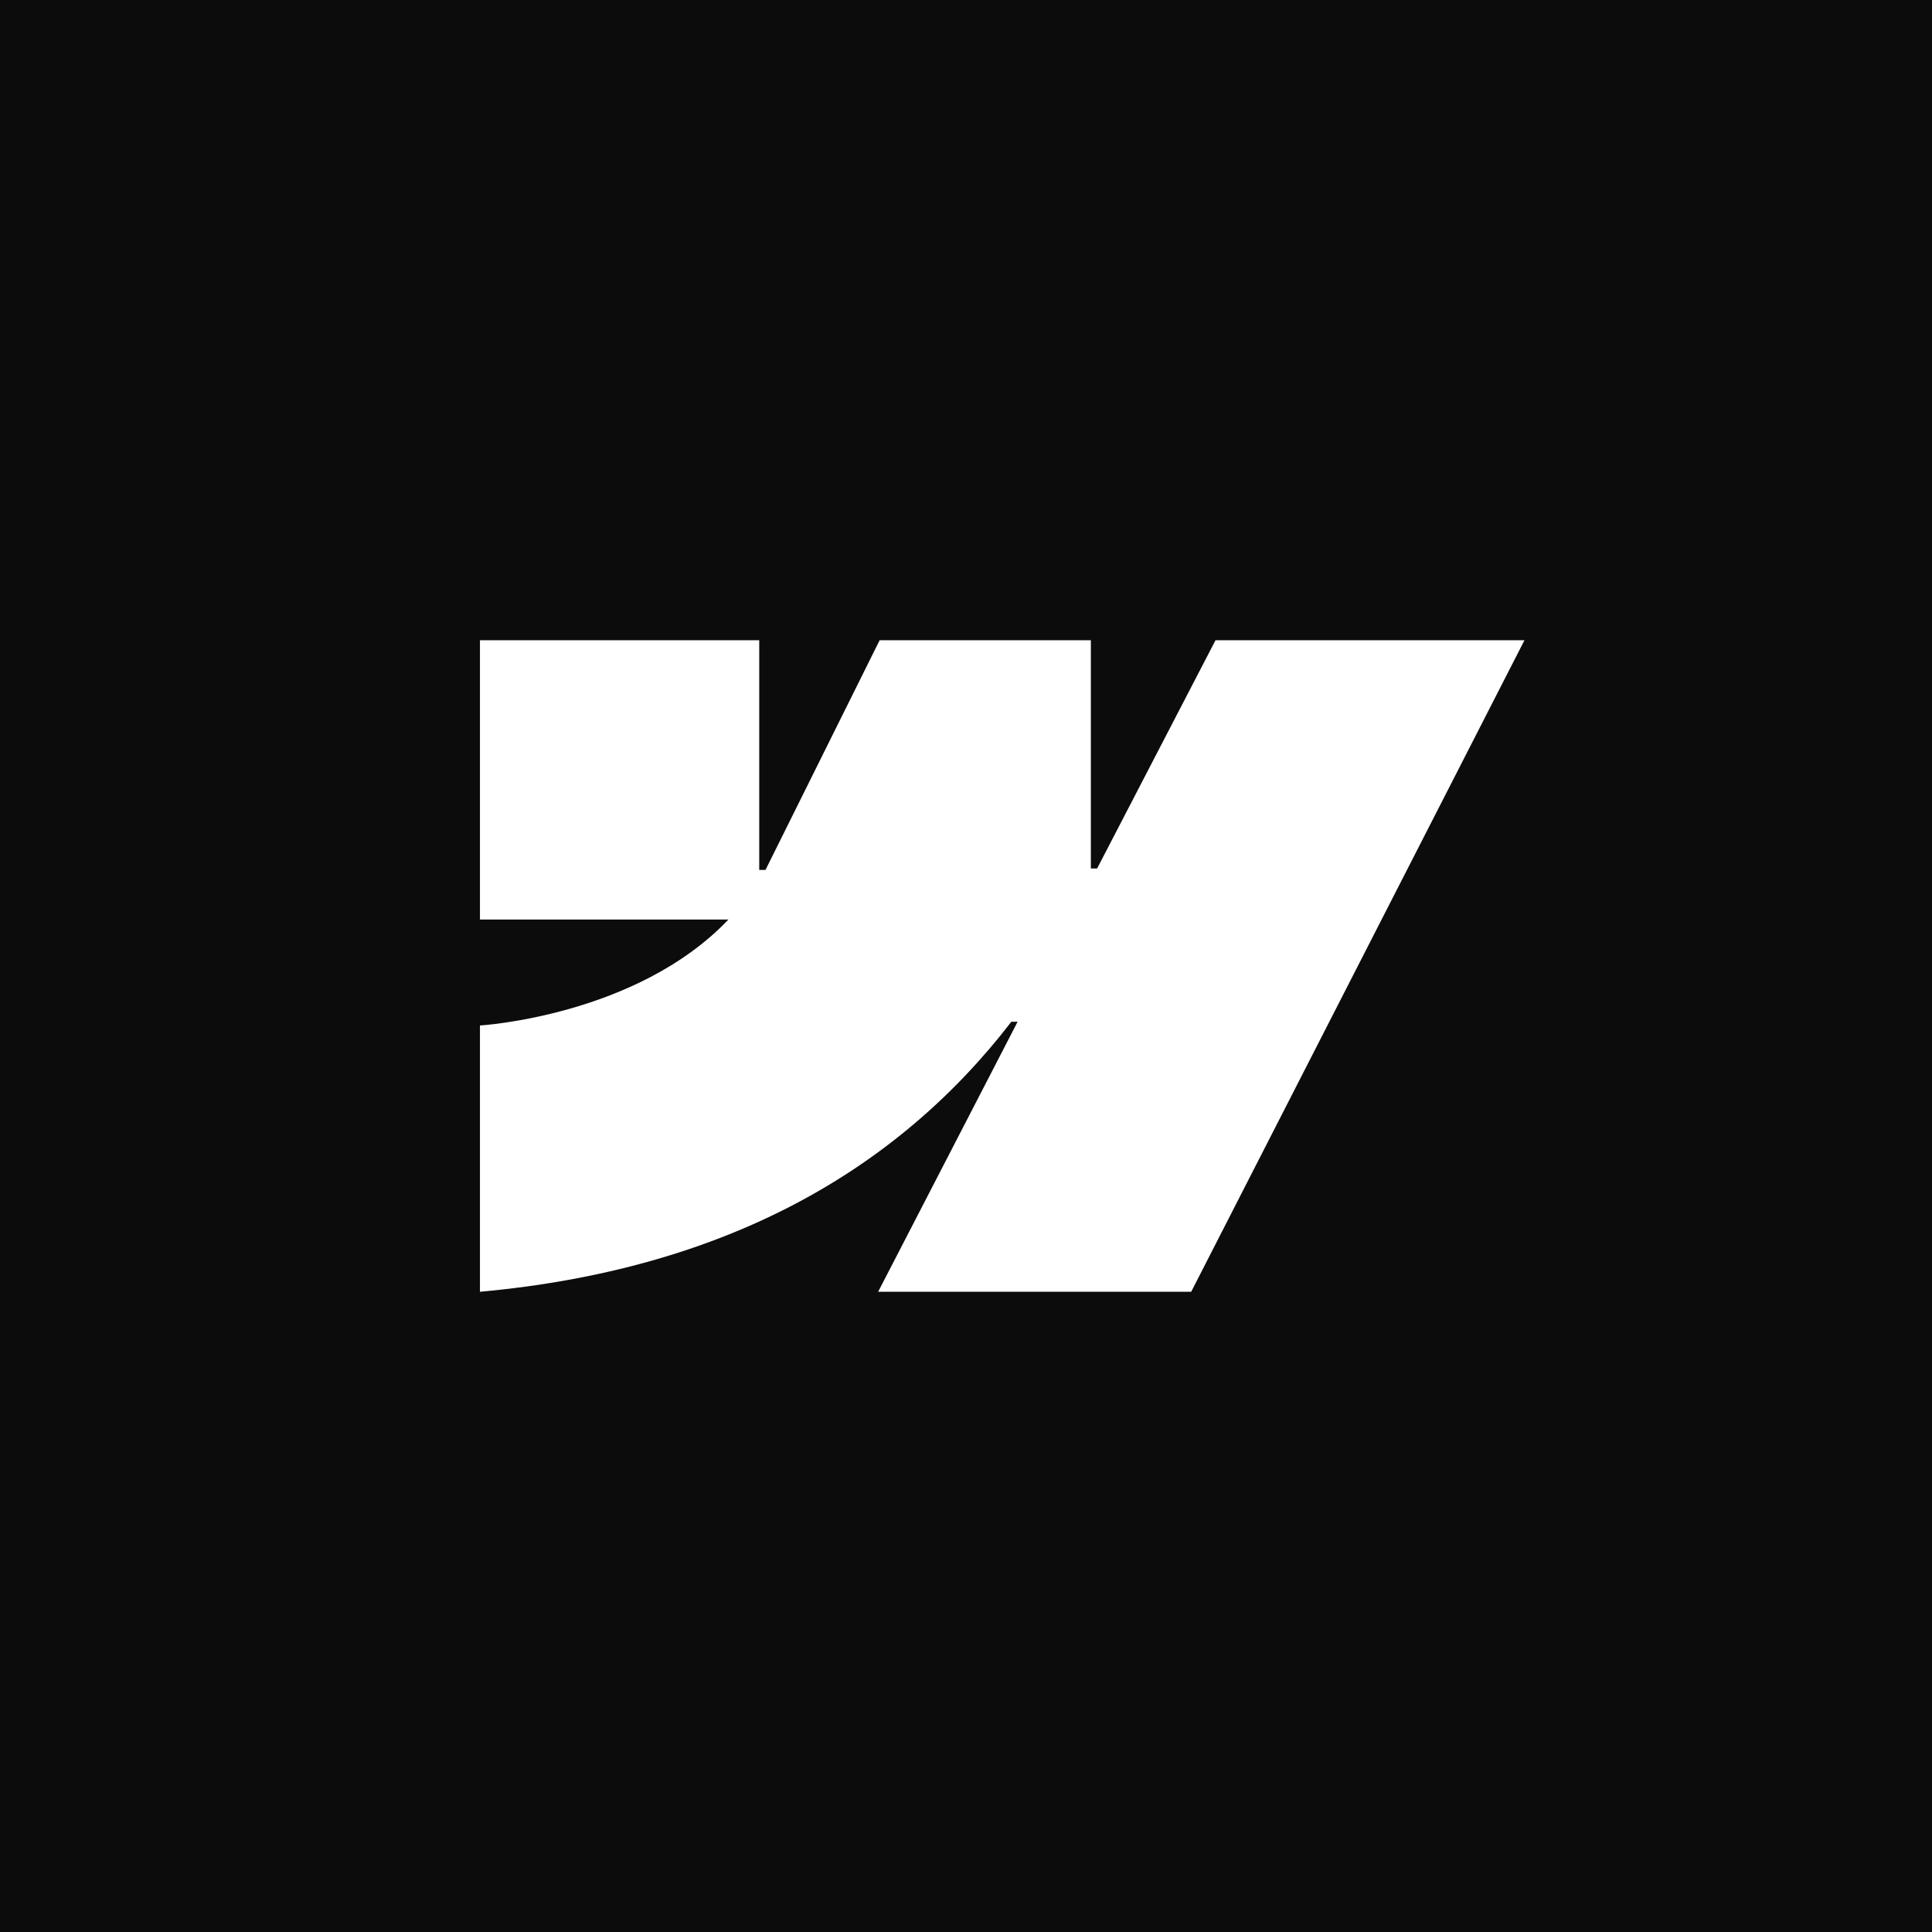 <svg width="160" height="160" viewBox="0 0 160 160" fill="none" xmlns="http://www.w3.org/2000/svg">
<rect width="160" height="160" fill="#0C0C0C"/>
<path fill-rule="evenodd" clip-rule="evenodd" d="M126.251 53.02L98.649 106.98H72.723L84.274 84.617H83.756C74.226 96.987 60.008 105.131 39.748 106.98V84.926C39.748 84.926 52.709 84.161 60.328 76.15H39.748V53.021H62.877V72.044L63.396 72.042L72.848 53.021H90.34V71.924L90.859 71.923L100.665 53.02H126.251Z" fill="white"/>
</svg>
